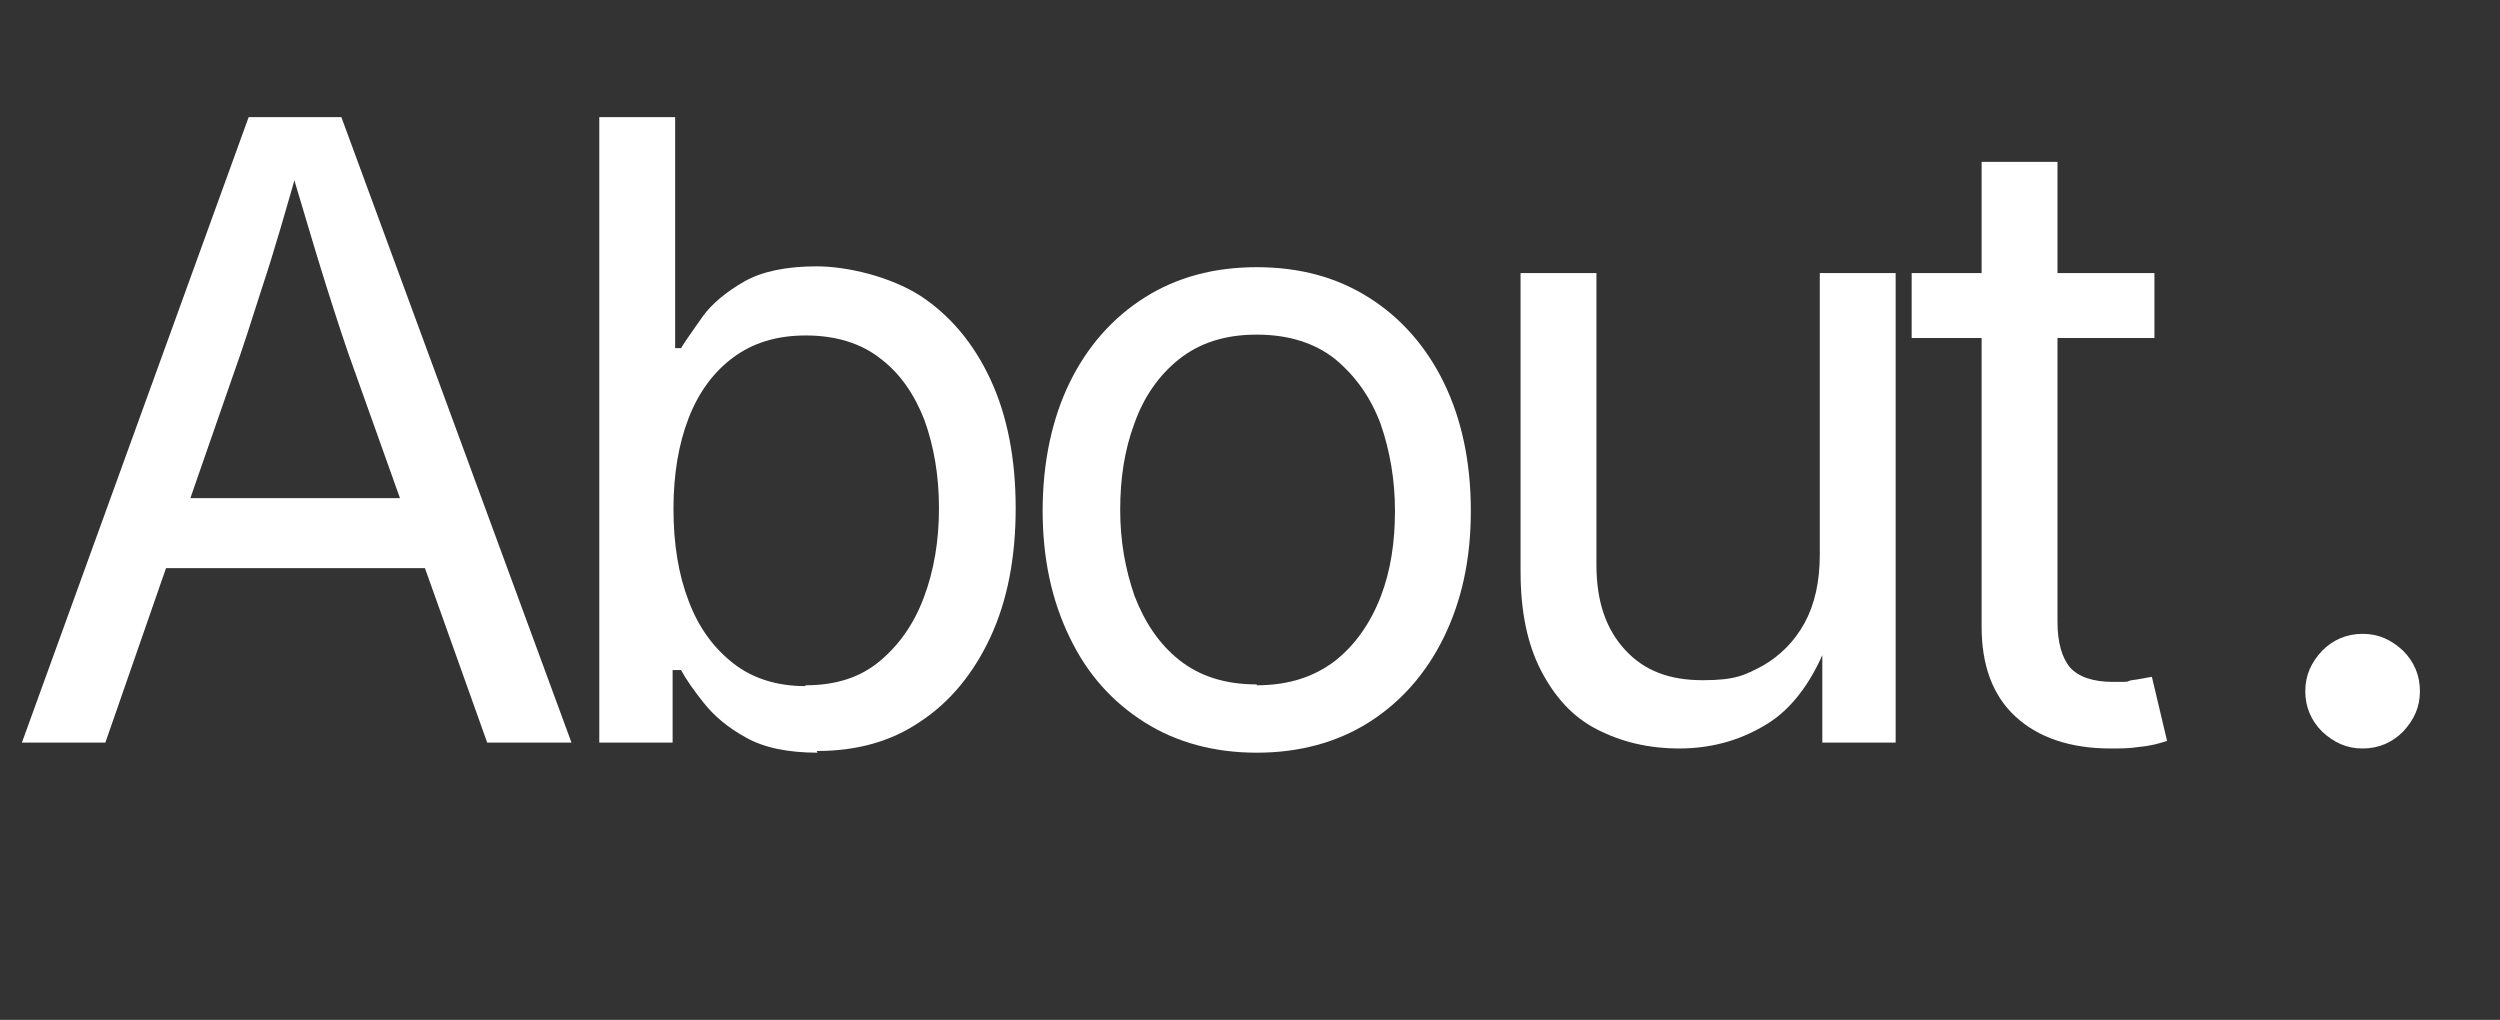 <?xml version="1.0" encoding="UTF-8"?>
<svg id="Layer_2" xmlns="http://www.w3.org/2000/svg" version="1.1" viewBox="0 0 296.6 121">
  <rect x="0" y="0" width="296.6" height="121" fill="#333333" stroke="none"/>
  <!-- Generator: Adobe Illustrator 30.0.0, SVG Export Plug-In . SVG Version: 2.1.1 Build 123)  -->
  <defs>
    <style>
      .st0 {
        isolation: isolate;
      }

      .st1 {
        fill: #fff;
      }
    </style>
  </defs>
  <g class="st0">
    <path class="st1" d="M2.6,88.1L29.5,13.9h11l27.3,74.2h-10l-15.7-44c-1-2.7-2.1-6.1-3.4-10.2-1.3-4.1-2.8-9.3-4.7-15.6h1.8c-1.8,6.4-3.3,11.6-4.7,15.8-1.3,4.1-2.4,7.5-3.3,10l-15.3,44H2.6ZM16.1,67.4v-8.3h38.1v8.3H16.1Z"/>
    <path class="st1" d="M97,89.3c-3.5,0-6.4-.6-8.5-1.8-2.2-1.2-3.8-2.6-5-4.1-1.2-1.5-2.1-2.8-2.7-3.9h-1v8.6h-8.7V13.9h9v27.4h.7c.6-1,1.5-2.2,2.6-3.8,1.1-1.5,2.8-2.9,4.9-4.1,2.1-1.2,5-1.8,8.6-1.8s8.7,1.2,12.3,3.5c3.5,2.3,6.3,5.6,8.3,9.9,2,4.3,3,9.4,3,15.3s-1,11-3,15.3c-2,4.3-4.8,7.7-8.3,10-3.5,2.4-7.6,3.5-12.3,3.5ZM95.6,81.3c3.5,0,6.4-.9,8.7-2.8,2.3-1.9,4.1-4.4,5.3-7.6,1.2-3.2,1.8-6.7,1.8-10.6s-.6-7.3-1.7-10.4c-1.2-3.1-2.9-5.6-5.3-7.4-2.3-1.8-5.3-2.7-8.8-2.7s-6.3.9-8.6,2.6c-2.3,1.7-4.1,4.1-5.3,7.2-1.2,3.1-1.8,6.7-1.8,10.8s.6,7.8,1.8,10.9c1.2,3.2,3,5.6,5.3,7.4,2.3,1.8,5.2,2.7,8.5,2.7Z"/>
    <path class="st1" d="M149.1,89.3c-5,0-9.5-1.2-13.3-3.6s-6.8-5.7-8.9-10.1c-2.1-4.3-3.2-9.3-3.2-15s1.1-10.9,3.2-15.2c2.1-4.3,5.1-7.7,8.9-10.1,3.8-2.4,8.2-3.6,13.3-3.6s9.5,1.2,13.3,3.6c3.8,2.4,6.8,5.8,8.9,10.1,2.1,4.3,3.2,9.4,3.2,15.2s-1.1,10.7-3.2,15c-2.1,4.3-5.1,7.7-8.9,10.1-3.8,2.4-8.3,3.6-13.3,3.6ZM149.1,81.3c3.8,0,6.8-1,9.3-2.9,2.4-1.9,4.2-4.5,5.4-7.6,1.2-3.1,1.7-6.5,1.7-10.2s-.6-7.1-1.7-10.3c-1.2-3.2-3-5.7-5.4-7.7-2.4-1.9-5.5-2.9-9.3-2.9s-6.8,1-9.2,2.9c-2.4,1.9-4.2,4.5-5.3,7.6-1.2,3.2-1.7,6.6-1.7,10.3s.6,7,1.7,10.2c1.2,3.1,2.9,5.7,5.3,7.6,2.4,1.9,5.4,2.9,9.2,2.9Z"/>
    <path class="st1" d="M199.3,88.8c-3.8,0-7-.8-9.9-2.3s-5-3.9-6.6-7c-1.6-3.1-2.4-7-2.4-11.7v-35.4h9v34.6c0,4.3,1.1,7.6,3.4,10.1s5.3,3.6,9.2,3.6,5-.6,7.1-1.7c2.1-1.2,3.8-2.9,5-5.1s1.8-4.9,1.8-8.1v-33.4h9v55.7h-8.7v-13.5h1.2c-1.7,5.2-4.2,8.9-7.3,11-3.2,2.1-6.8,3.2-10.9,3.2Z"/>
    <path class="st1" d="M255.6,32.4v7.7h-28.8v-7.7h28.8ZM235.1,19.2h9v54.5c0,2.5.5,4.3,1.5,5.5,1,1.1,2.7,1.7,5.1,1.7s1.3,0,2.2-.2c.9-.1,1.7-.3,2.4-.4l1.8,7.6c-.9.3-2,.6-3.2.7-1.2.2-2.3.2-3.5.2-4.8,0-8.6-1.3-11.3-3.8-2.7-2.5-4-6.1-4-10.6V19.2Z"/>
  </g>
  <g class="st0">
    <path class="st1" d="M280.3,88.8c-1.9,0-3.4-.7-4.8-2-1.3-1.3-2-2.9-2-4.8s.7-3.4,2-4.8c1.3-1.3,2.9-2,4.8-2s3.4.7,4.8,2c1.3,1.3,2,2.9,2,4.8s-.7,3.4-2,4.8c-1.3,1.3-2.9,2-4.8,2Z"/>
  </g>
</svg>